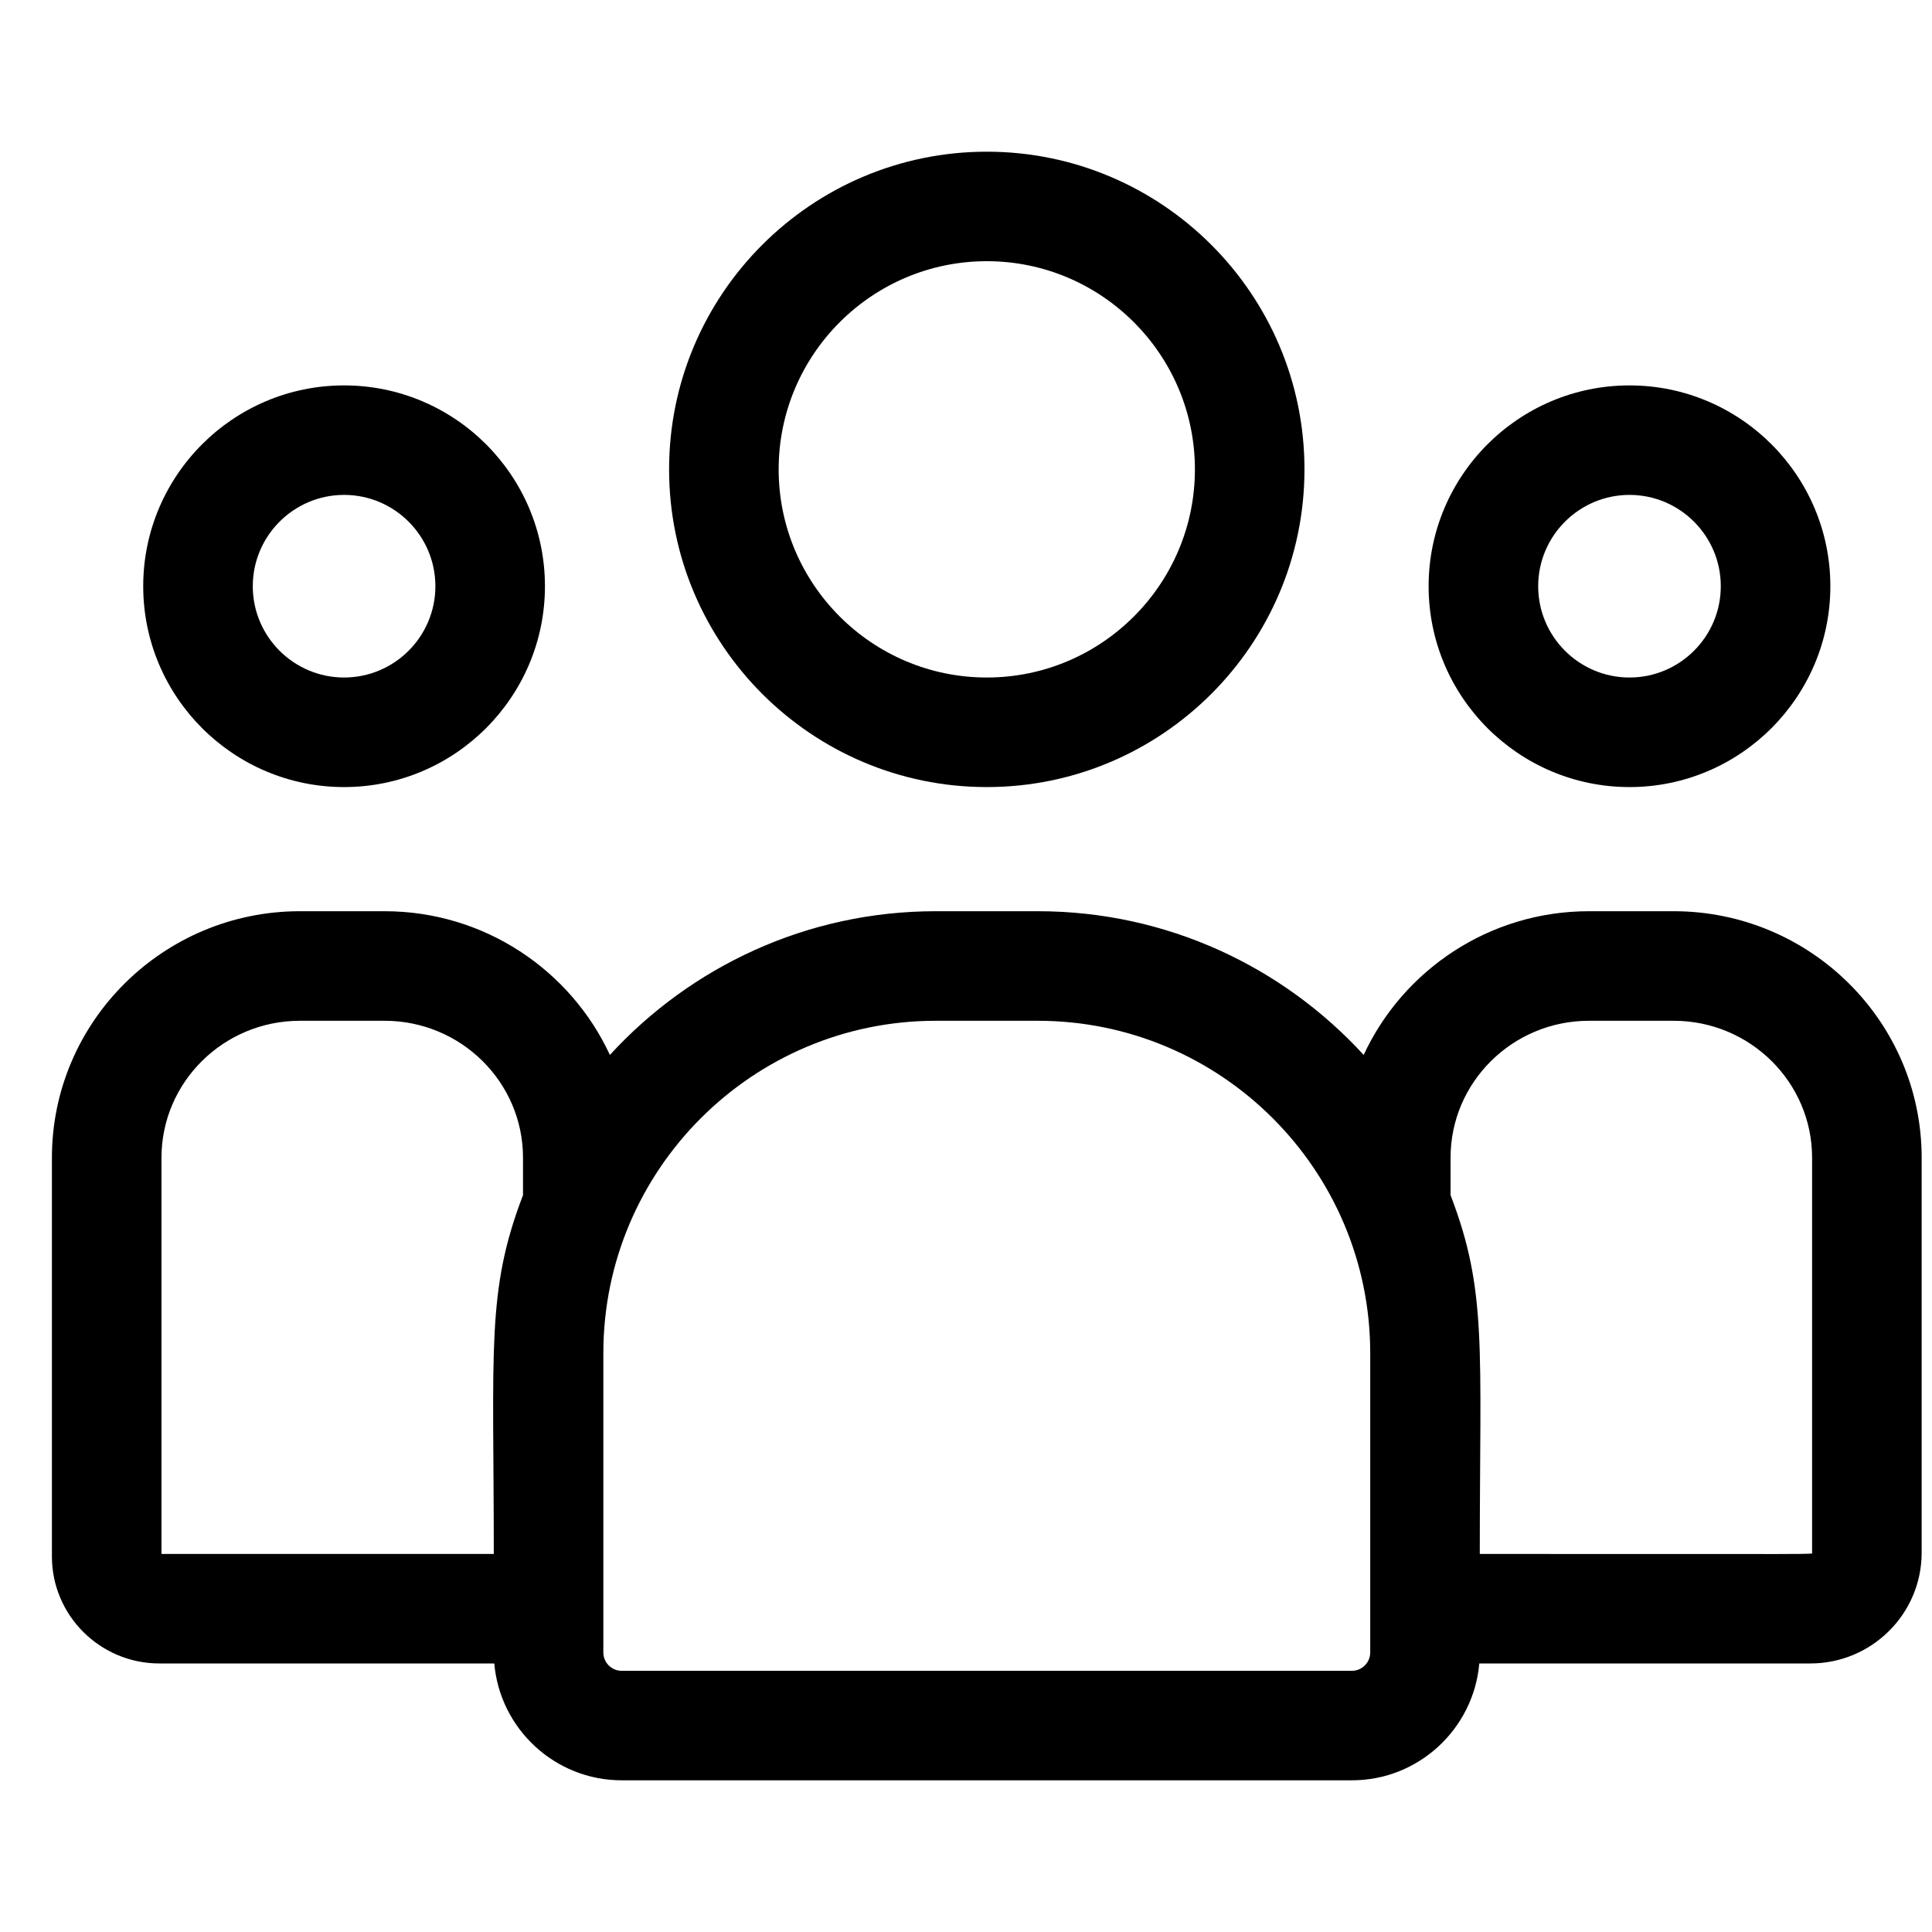 <svg width="31" height="31" viewBox="0 0 31 31" fill="none" xmlns="http://www.w3.org/2000/svg">
<g clip-path="url(#clip0_37_173)">
<path d="M15.834 12.629C18.644 12.629 20.931 10.342 20.931 7.531C20.931 4.72 18.644 2.434 15.834 2.434C13.023 2.434 10.736 4.72 10.736 7.531C10.736 10.342 13.023 12.629 15.834 12.629ZM15.834 4.191C17.675 4.191 19.173 5.69 19.173 7.531C19.173 9.373 17.675 10.871 15.834 10.871C13.992 10.871 12.494 9.373 12.494 7.531C12.494 5.69 13.992 4.191 15.834 4.191Z" fill="black"/>
<path d="M26.146 12.629C27.923 12.629 29.369 11.183 29.369 9.406C29.369 7.629 27.923 6.184 26.146 6.184C24.369 6.184 22.923 7.629 22.923 9.406C22.923 11.183 24.369 12.629 26.146 12.629ZM26.146 7.941C26.954 7.941 27.611 8.599 27.611 9.406C27.611 10.214 26.954 10.871 26.146 10.871C25.338 10.871 24.681 10.214 24.681 9.406C24.681 8.599 25.338 7.941 26.146 7.941Z" fill="black"/>
<path d="M26.855 14.621H25.496C23.894 14.621 22.511 15.568 21.881 16.927C20.584 15.511 18.72 14.621 16.653 14.621H15.014C12.947 14.621 11.084 15.511 9.786 16.927C9.156 15.568 7.773 14.621 6.171 14.621H4.812C2.618 14.621 0.833 16.395 0.833 18.576V24.975C0.833 25.921 1.607 26.691 2.557 26.691H7.931C8.022 27.74 8.904 28.566 9.975 28.566H21.692C22.763 28.566 23.645 27.74 23.736 26.691H29.049C30.033 26.691 30.834 25.894 30.834 24.914V18.576C30.834 16.395 29.049 14.621 26.855 14.621ZM2.591 18.576C2.591 17.364 3.588 16.379 4.812 16.379H6.171C7.396 16.379 8.392 17.364 8.392 18.576V19.177C7.801 20.716 7.923 21.639 7.923 24.934H2.591V18.576ZM21.986 26.514C21.986 26.677 21.854 26.809 21.692 26.809H9.975C9.813 26.809 9.681 26.677 9.681 26.514V21.712C9.681 18.771 12.074 16.379 15.014 16.379H16.652C19.593 16.379 21.986 18.771 21.986 21.712V26.514ZM29.076 24.914C29.076 24.944 29.403 24.934 23.744 24.934C23.744 21.614 23.865 20.714 23.275 19.177V18.576C23.275 17.364 24.271 16.379 25.496 16.379H26.855C28.079 16.379 29.076 17.364 29.076 18.576V24.914Z" fill="black"/>
<path d="M5.521 12.629C7.298 12.629 8.744 11.183 8.744 9.406C8.744 7.629 7.298 6.184 5.521 6.184C3.744 6.184 2.298 7.629 2.298 9.406C2.298 11.183 3.744 12.629 5.521 12.629ZM5.521 7.941C6.329 7.941 6.986 8.599 6.986 9.406C6.986 10.214 6.329 10.871 5.521 10.871C4.713 10.871 4.056 10.214 4.056 9.406C4.056 8.599 4.713 7.941 5.521 7.941Z" fill="black"/>
</g>
<defs>
<clipPath id="clip0_37_173">
<rect width="30" height="30" fill="white" transform="translate(0.833 0.5)"/>
</clipPath>
</defs>
</svg>

